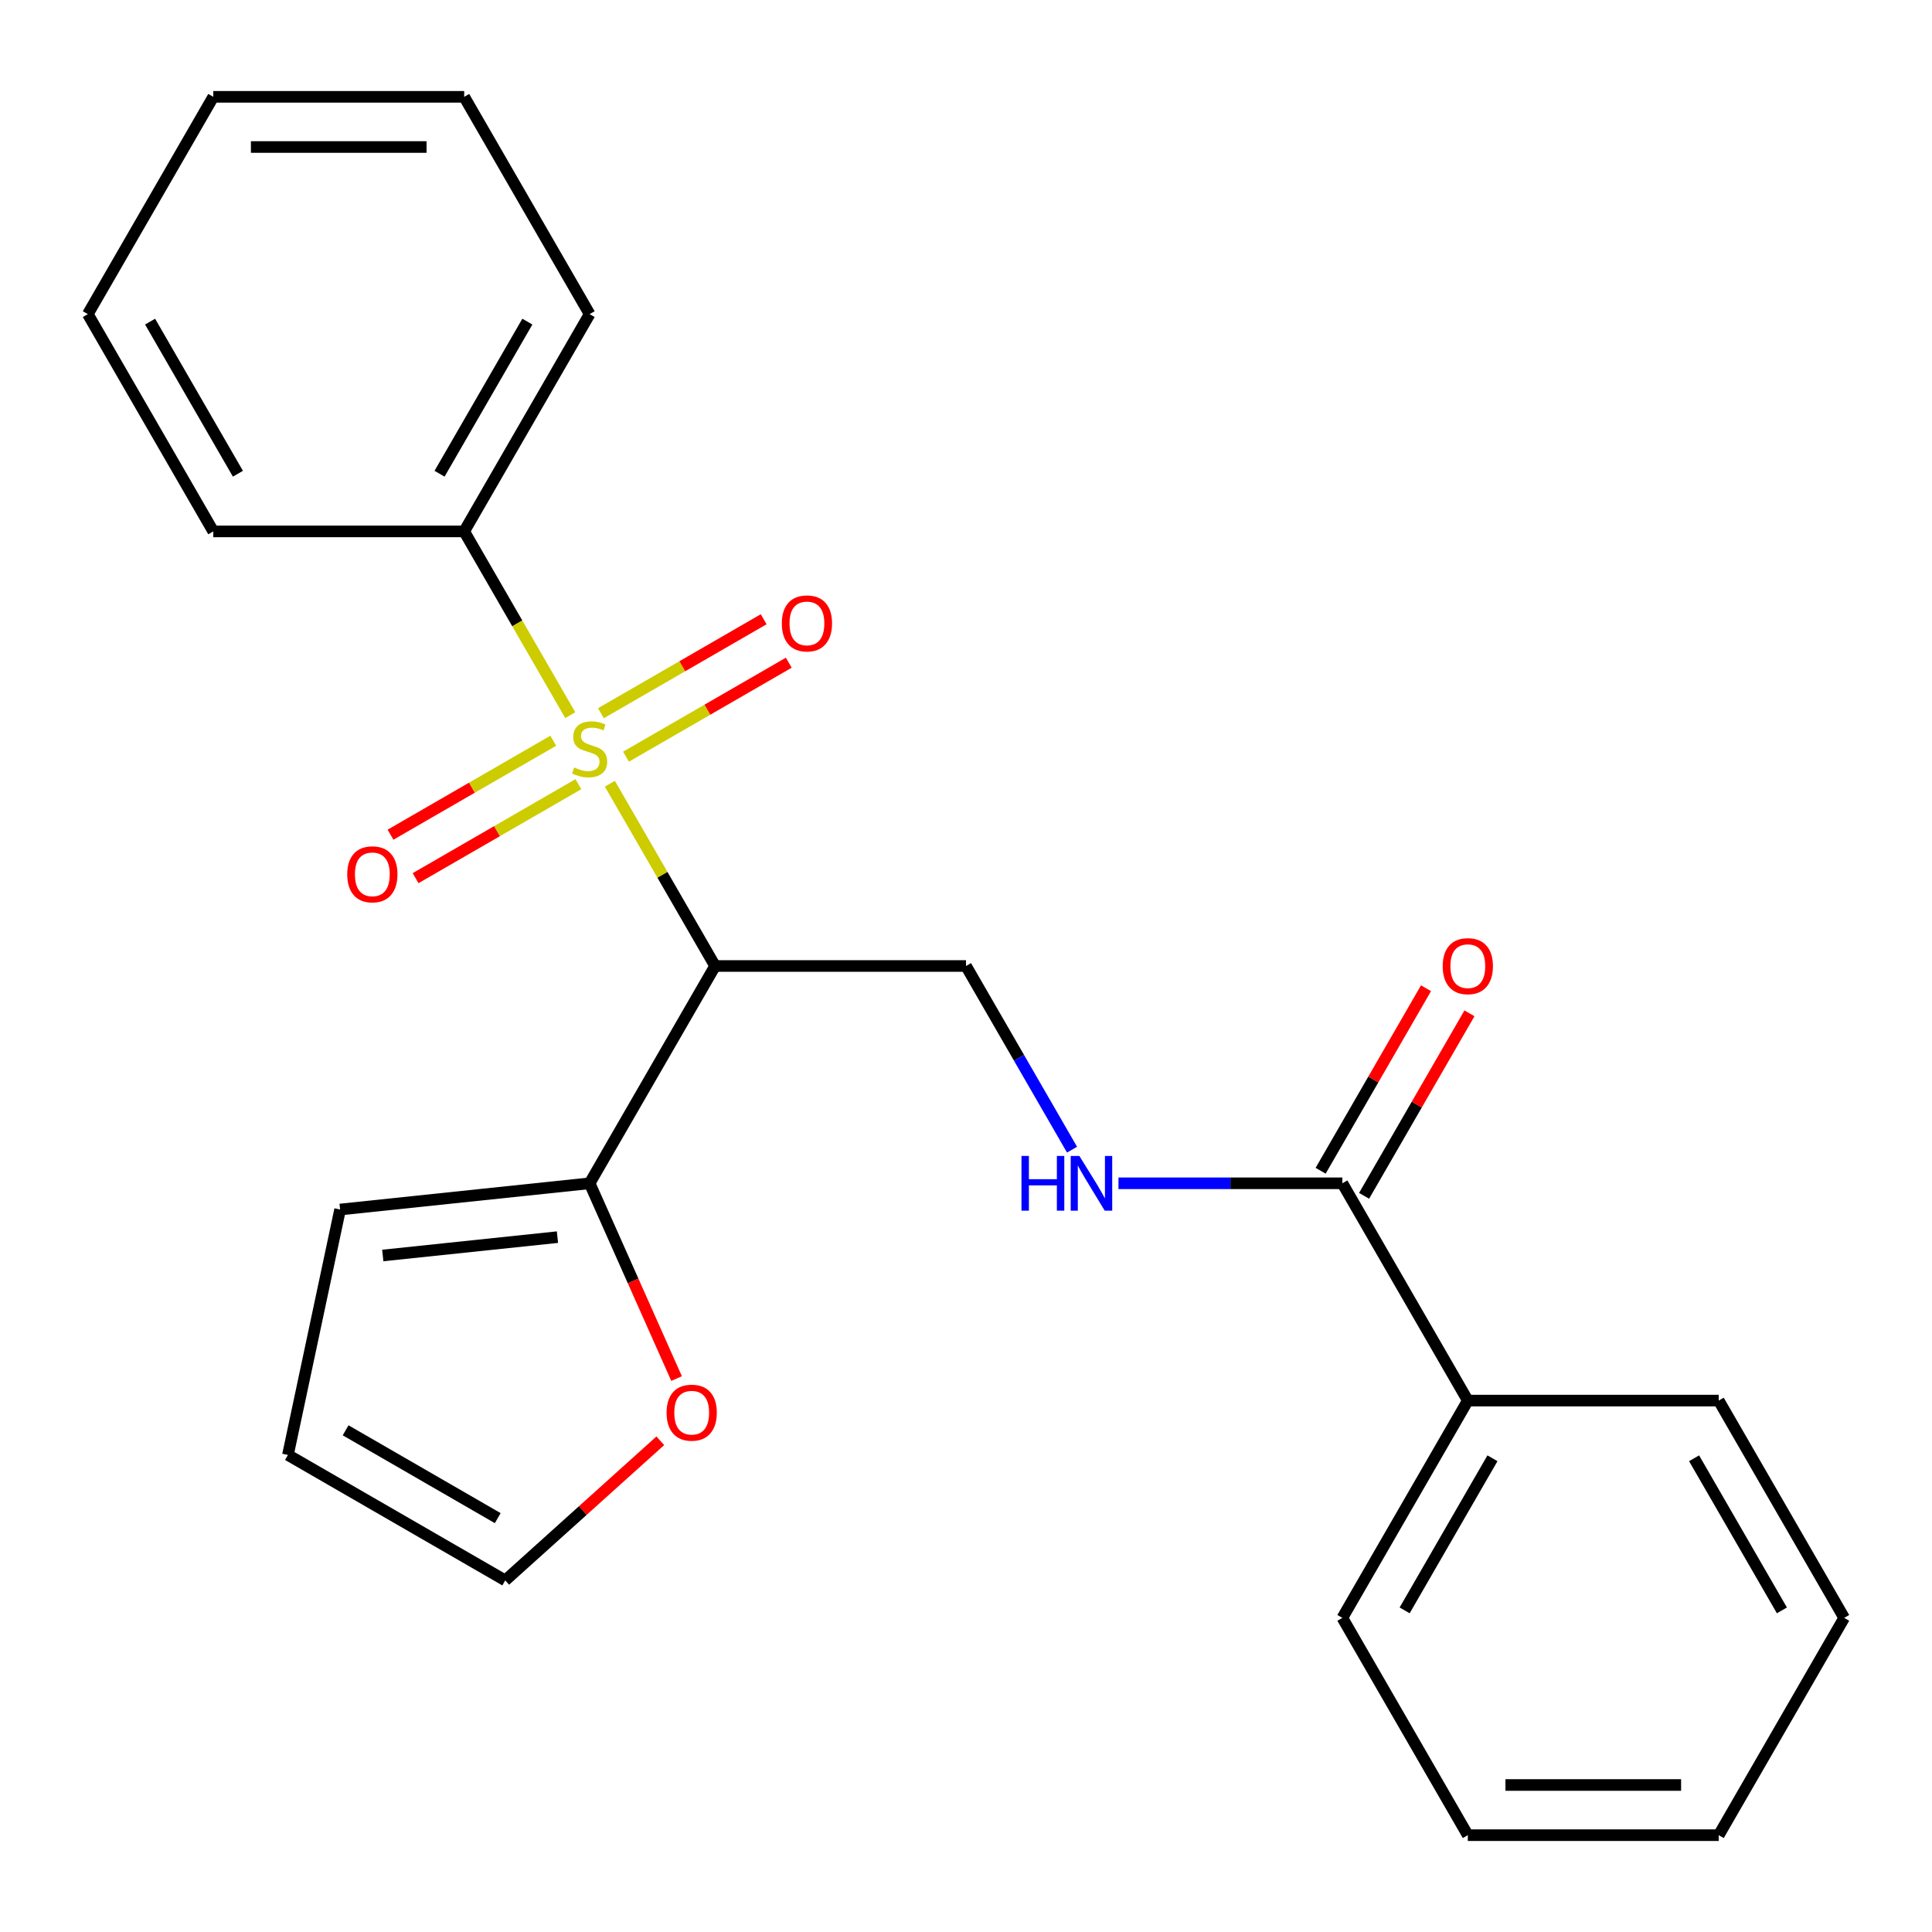<?xml version='1.0' encoding='iso-8859-1'?>
<svg version='1.1' baseProfile='full'
              xmlns='http://www.w3.org/2000/svg'
                      xmlns:rdkit='http://www.rdkit.org/xml'
                      xmlns:xlink='http://www.w3.org/1999/xlink'
                  xml:space='preserve'
width='1000px' height='1000px' viewBox='0 0 1000 1000'>
<!-- END OF HEADER -->
<rect style='opacity:1.0;fill:#FFFFFF;stroke:none' width='1000' height='1000' x='0' y='0'> </rect>
<path class='bond-0' d='M 315.66,405.656 L 342.895,452.828' style='fill:none;fill-rule:evenodd;stroke:#CCCC00;stroke-width:6px;stroke-linecap:butt;stroke-linejoin:miter;stroke-opacity:1' />
<path class='bond-0' d='M 342.895,452.828 L 370.13,500' style='fill:none;fill-rule:evenodd;stroke:#000000;stroke-width:6px;stroke-linecap:butt;stroke-linejoin:miter;stroke-opacity:1' />
<path class='bond-5' d='M 324.015,391.659 L 366.142,367.338' style='fill:none;fill-rule:evenodd;stroke:#CCCC00;stroke-width:6px;stroke-linecap:butt;stroke-linejoin:miter;stroke-opacity:1' />
<path class='bond-5' d='M 366.142,367.338 L 408.268,343.016' style='fill:none;fill-rule:evenodd;stroke:#FF0000;stroke-width:6px;stroke-linecap:butt;stroke-linejoin:miter;stroke-opacity:1' />
<path class='bond-5' d='M 311.028,369.165 L 353.155,344.843' style='fill:none;fill-rule:evenodd;stroke:#CCCC00;stroke-width:6px;stroke-linecap:butt;stroke-linejoin:miter;stroke-opacity:1' />
<path class='bond-5' d='M 353.155,344.843 L 395.281,320.522' style='fill:none;fill-rule:evenodd;stroke:#FF0000;stroke-width:6px;stroke-linecap:butt;stroke-linejoin:miter;stroke-opacity:1' />
<path class='bond-6' d='M 286.375,383.399 L 244.248,407.721' style='fill:none;fill-rule:evenodd;stroke:#CCCC00;stroke-width:6px;stroke-linecap:butt;stroke-linejoin:miter;stroke-opacity:1' />
<path class='bond-6' d='M 244.248,407.721 L 202.121,432.043' style='fill:none;fill-rule:evenodd;stroke:#FF0000;stroke-width:6px;stroke-linecap:butt;stroke-linejoin:miter;stroke-opacity:1' />
<path class='bond-6' d='M 299.362,405.893 L 257.235,430.215' style='fill:none;fill-rule:evenodd;stroke:#CCCC00;stroke-width:6px;stroke-linecap:butt;stroke-linejoin:miter;stroke-opacity:1' />
<path class='bond-6' d='M 257.235,430.215 L 215.108,454.537' style='fill:none;fill-rule:evenodd;stroke:#FF0000;stroke-width:6px;stroke-linecap:butt;stroke-linejoin:miter;stroke-opacity:1' />
<path class='bond-7' d='M 295.168,370.162 L 267.714,322.61' style='fill:none;fill-rule:evenodd;stroke:#CCCC00;stroke-width:6px;stroke-linecap:butt;stroke-linejoin:miter;stroke-opacity:1' />
<path class='bond-7' d='M 267.714,322.61 L 240.26,275.058' style='fill:none;fill-rule:evenodd;stroke:#000000;stroke-width:6px;stroke-linecap:butt;stroke-linejoin:miter;stroke-opacity:1' />
<path class='bond-1' d='M 370.13,500 L 305.195,612.471' style='fill:none;fill-rule:evenodd;stroke:#000000;stroke-width:6px;stroke-linecap:butt;stroke-linejoin:miter;stroke-opacity:1' />
<path class='bond-3' d='M 370.13,500 L 500,500' style='fill:none;fill-rule:evenodd;stroke:#000000;stroke-width:6px;stroke-linecap:butt;stroke-linejoin:miter;stroke-opacity:1' />
<path class='bond-8' d='M 305.195,612.471 L 327.696,663.009' style='fill:none;fill-rule:evenodd;stroke:#000000;stroke-width:6px;stroke-linecap:butt;stroke-linejoin:miter;stroke-opacity:1' />
<path class='bond-8' d='M 327.696,663.009 L 350.197,713.546' style='fill:none;fill-rule:evenodd;stroke:#FF0000;stroke-width:6px;stroke-linecap:butt;stroke-linejoin:miter;stroke-opacity:1' />
<path class='bond-9' d='M 305.195,612.471 L 176.036,626.046' style='fill:none;fill-rule:evenodd;stroke:#000000;stroke-width:6px;stroke-linecap:butt;stroke-linejoin:miter;stroke-opacity:1' />
<path class='bond-9' d='M 288.536,640.339 L 198.125,649.841' style='fill:none;fill-rule:evenodd;stroke:#000000;stroke-width:6px;stroke-linecap:butt;stroke-linejoin:miter;stroke-opacity:1' />
<path class='bond-2' d='M 694.805,612.471 L 636.864,612.471' style='fill:none;fill-rule:evenodd;stroke:#000000;stroke-width:6px;stroke-linecap:butt;stroke-linejoin:miter;stroke-opacity:1' />
<path class='bond-2' d='M 636.864,612.471 L 578.922,612.471' style='fill:none;fill-rule:evenodd;stroke:#0000FF;stroke-width:6px;stroke-linecap:butt;stroke-linejoin:miter;stroke-opacity:1' />
<path class='bond-10' d='M 706.052,618.964 L 733.322,571.732' style='fill:none;fill-rule:evenodd;stroke:#000000;stroke-width:6px;stroke-linecap:butt;stroke-linejoin:miter;stroke-opacity:1' />
<path class='bond-10' d='M 733.322,571.732 L 760.591,524.5' style='fill:none;fill-rule:evenodd;stroke:#FF0000;stroke-width:6px;stroke-linecap:butt;stroke-linejoin:miter;stroke-opacity:1' />
<path class='bond-10' d='M 683.558,605.977 L 710.828,558.745' style='fill:none;fill-rule:evenodd;stroke:#000000;stroke-width:6px;stroke-linecap:butt;stroke-linejoin:miter;stroke-opacity:1' />
<path class='bond-10' d='M 710.828,558.745 L 738.097,511.513' style='fill:none;fill-rule:evenodd;stroke:#FF0000;stroke-width:6px;stroke-linecap:butt;stroke-linejoin:miter;stroke-opacity:1' />
<path class='bond-12' d='M 694.805,612.471 L 759.74,724.942' style='fill:none;fill-rule:evenodd;stroke:#000000;stroke-width:6px;stroke-linecap:butt;stroke-linejoin:miter;stroke-opacity:1' />
<path class='bond-4' d='M 500,500 L 527.443,547.532' style='fill:none;fill-rule:evenodd;stroke:#000000;stroke-width:6px;stroke-linecap:butt;stroke-linejoin:miter;stroke-opacity:1' />
<path class='bond-4' d='M 527.443,547.532 L 554.885,595.064' style='fill:none;fill-rule:evenodd;stroke:#0000FF;stroke-width:6px;stroke-linecap:butt;stroke-linejoin:miter;stroke-opacity:1' />
<path class='bond-14' d='M 240.26,275.058 L 305.195,162.588' style='fill:none;fill-rule:evenodd;stroke:#000000;stroke-width:6px;stroke-linecap:butt;stroke-linejoin:miter;stroke-opacity:1' />
<path class='bond-14' d='M 227.506,245.201 L 272.96,166.471' style='fill:none;fill-rule:evenodd;stroke:#000000;stroke-width:6px;stroke-linecap:butt;stroke-linejoin:miter;stroke-opacity:1' />
<path class='bond-15' d='M 240.26,275.058 L 110.39,275.058' style='fill:none;fill-rule:evenodd;stroke:#000000;stroke-width:6px;stroke-linecap:butt;stroke-linejoin:miter;stroke-opacity:1' />
<path class='bond-11' d='M 341.771,745.742 L 301.638,781.877' style='fill:none;fill-rule:evenodd;stroke:#FF0000;stroke-width:6px;stroke-linecap:butt;stroke-linejoin:miter;stroke-opacity:1' />
<path class='bond-11' d='M 301.638,781.877 L 261.505,818.013' style='fill:none;fill-rule:evenodd;stroke:#000000;stroke-width:6px;stroke-linecap:butt;stroke-linejoin:miter;stroke-opacity:1' />
<path class='bond-13' d='M 176.036,626.046 L 149.035,753.078' style='fill:none;fill-rule:evenodd;stroke:#000000;stroke-width:6px;stroke-linecap:butt;stroke-linejoin:miter;stroke-opacity:1' />
<path class='bond-25' d='M 261.505,818.013 L 149.035,753.078' style='fill:none;fill-rule:evenodd;stroke:#000000;stroke-width:6px;stroke-linecap:butt;stroke-linejoin:miter;stroke-opacity:1' />
<path class='bond-25' d='M 257.622,785.779 L 178.892,740.324' style='fill:none;fill-rule:evenodd;stroke:#000000;stroke-width:6px;stroke-linecap:butt;stroke-linejoin:miter;stroke-opacity:1' />
<path class='bond-16' d='M 759.74,724.942 L 694.805,837.412' style='fill:none;fill-rule:evenodd;stroke:#000000;stroke-width:6px;stroke-linecap:butt;stroke-linejoin:miter;stroke-opacity:1' />
<path class='bond-16' d='M 772.494,754.799 L 727.04,833.529' style='fill:none;fill-rule:evenodd;stroke:#000000;stroke-width:6px;stroke-linecap:butt;stroke-linejoin:miter;stroke-opacity:1' />
<path class='bond-17' d='M 759.74,724.942 L 889.61,724.942' style='fill:none;fill-rule:evenodd;stroke:#000000;stroke-width:6px;stroke-linecap:butt;stroke-linejoin:miter;stroke-opacity:1' />
<path class='bond-19' d='M 305.195,162.588 L 240.26,50.117' style='fill:none;fill-rule:evenodd;stroke:#000000;stroke-width:6px;stroke-linecap:butt;stroke-linejoin:miter;stroke-opacity:1' />
<path class='bond-18' d='M 110.39,275.058 L 45.455,162.588' style='fill:none;fill-rule:evenodd;stroke:#000000;stroke-width:6px;stroke-linecap:butt;stroke-linejoin:miter;stroke-opacity:1' />
<path class='bond-18' d='M 123.144,245.201 L 77.689,166.471' style='fill:none;fill-rule:evenodd;stroke:#000000;stroke-width:6px;stroke-linecap:butt;stroke-linejoin:miter;stroke-opacity:1' />
<path class='bond-21' d='M 694.805,837.412 L 759.74,949.883' style='fill:none;fill-rule:evenodd;stroke:#000000;stroke-width:6px;stroke-linecap:butt;stroke-linejoin:miter;stroke-opacity:1' />
<path class='bond-20' d='M 889.61,724.942 L 954.545,837.412' style='fill:none;fill-rule:evenodd;stroke:#000000;stroke-width:6px;stroke-linecap:butt;stroke-linejoin:miter;stroke-opacity:1' />
<path class='bond-20' d='M 876.856,754.799 L 922.311,833.529' style='fill:none;fill-rule:evenodd;stroke:#000000;stroke-width:6px;stroke-linecap:butt;stroke-linejoin:miter;stroke-opacity:1' />
<path class='bond-22' d='M 45.455,162.588 L 110.39,50.117' style='fill:none;fill-rule:evenodd;stroke:#000000;stroke-width:6px;stroke-linecap:butt;stroke-linejoin:miter;stroke-opacity:1' />
<path class='bond-24' d='M 240.26,50.117 L 110.39,50.117' style='fill:none;fill-rule:evenodd;stroke:#000000;stroke-width:6px;stroke-linecap:butt;stroke-linejoin:miter;stroke-opacity:1' />
<path class='bond-24' d='M 220.779,76.091 L 129.87,76.091' style='fill:none;fill-rule:evenodd;stroke:#000000;stroke-width:6px;stroke-linecap:butt;stroke-linejoin:miter;stroke-opacity:1' />
<path class='bond-23' d='M 954.545,837.412 L 889.61,949.883' style='fill:none;fill-rule:evenodd;stroke:#000000;stroke-width:6px;stroke-linecap:butt;stroke-linejoin:miter;stroke-opacity:1' />
<path class='bond-26' d='M 759.74,949.883 L 889.61,949.883' style='fill:none;fill-rule:evenodd;stroke:#000000;stroke-width:6px;stroke-linecap:butt;stroke-linejoin:miter;stroke-opacity:1' />
<path class='bond-26' d='M 779.221,923.909 L 870.13,923.909' style='fill:none;fill-rule:evenodd;stroke:#000000;stroke-width:6px;stroke-linecap:butt;stroke-linejoin:miter;stroke-opacity:1' />
<path  class='atom-0' d='M 297.195 397.249
Q 297.515 397.369, 298.835 397.929
Q 300.155 398.489, 301.595 398.849
Q 303.075 399.169, 304.515 399.169
Q 307.195 399.169, 308.755 397.889
Q 310.315 396.569, 310.315 394.289
Q 310.315 392.729, 309.515 391.769
Q 308.755 390.809, 307.555 390.289
Q 306.355 389.769, 304.355 389.169
Q 301.835 388.409, 300.315 387.689
Q 298.835 386.969, 297.755 385.449
Q 296.715 383.929, 296.715 381.369
Q 296.715 377.809, 299.115 375.609
Q 301.555 373.409, 306.355 373.409
Q 309.635 373.409, 313.355 374.969
L 312.435 378.049
Q 309.035 376.649, 306.475 376.649
Q 303.715 376.649, 302.195 377.809
Q 300.675 378.929, 300.715 380.889
Q 300.715 382.409, 301.475 383.329
Q 302.275 384.249, 303.395 384.769
Q 304.555 385.289, 306.475 385.889
Q 309.035 386.689, 310.555 387.489
Q 312.075 388.289, 313.155 389.929
Q 314.275 391.529, 314.275 394.289
Q 314.275 398.209, 311.635 400.329
Q 309.035 402.409, 304.675 402.409
Q 302.155 402.409, 300.235 401.849
Q 298.355 401.329, 296.115 400.409
L 297.195 397.249
' fill='#CCCC00'/>
<path  class='atom-5' d='M 528.715 598.311
L 532.555 598.311
L 532.555 610.351
L 547.035 610.351
L 547.035 598.311
L 550.875 598.311
L 550.875 626.631
L 547.035 626.631
L 547.035 613.551
L 532.555 613.551
L 532.555 626.631
L 528.715 626.631
L 528.715 598.311
' fill='#0000FF'/>
<path  class='atom-5' d='M 558.675 598.311
L 567.955 613.311
Q 568.875 614.791, 570.355 617.471
Q 571.835 620.151, 571.915 620.311
L 571.915 598.311
L 575.675 598.311
L 575.675 626.631
L 571.795 626.631
L 561.835 610.231
Q 560.675 608.311, 559.435 606.111
Q 558.235 603.911, 557.875 603.231
L 557.875 626.631
L 554.195 626.631
L 554.195 598.311
L 558.675 598.311
' fill='#0000FF'/>
<path  class='atom-6' d='M 404.666 322.674
Q 404.666 315.874, 408.026 312.074
Q 411.386 308.274, 417.666 308.274
Q 423.946 308.274, 427.306 312.074
Q 430.666 315.874, 430.666 322.674
Q 430.666 329.554, 427.266 333.474
Q 423.866 337.354, 417.666 337.354
Q 411.426 337.354, 408.026 333.474
Q 404.666 329.594, 404.666 322.674
M 417.666 334.154
Q 421.986 334.154, 424.306 331.274
Q 426.666 328.354, 426.666 322.674
Q 426.666 317.114, 424.306 314.314
Q 421.986 311.474, 417.666 311.474
Q 413.346 311.474, 410.986 314.274
Q 408.666 317.074, 408.666 322.674
Q 408.666 328.394, 410.986 331.274
Q 413.346 334.154, 417.666 334.154
' fill='#FF0000'/>
<path  class='atom-7' d='M 179.724 452.544
Q 179.724 445.744, 183.084 441.944
Q 186.444 438.144, 192.724 438.144
Q 199.004 438.144, 202.364 441.944
Q 205.724 445.744, 205.724 452.544
Q 205.724 459.424, 202.324 463.344
Q 198.924 467.224, 192.724 467.224
Q 186.484 467.224, 183.084 463.344
Q 179.724 459.464, 179.724 452.544
M 192.724 464.024
Q 197.044 464.024, 199.364 461.144
Q 201.724 458.224, 201.724 452.544
Q 201.724 446.984, 199.364 444.184
Q 197.044 441.344, 192.724 441.344
Q 188.404 441.344, 186.044 444.144
Q 183.724 446.944, 183.724 452.544
Q 183.724 458.264, 186.044 461.144
Q 188.404 464.024, 192.724 464.024
' fill='#FF0000'/>
<path  class='atom-9' d='M 345.018 731.193
Q 345.018 724.393, 348.378 720.593
Q 351.738 716.793, 358.018 716.793
Q 364.298 716.793, 367.658 720.593
Q 371.018 724.393, 371.018 731.193
Q 371.018 738.073, 367.618 741.993
Q 364.218 745.873, 358.018 745.873
Q 351.778 745.873, 348.378 741.993
Q 345.018 738.113, 345.018 731.193
M 358.018 742.673
Q 362.338 742.673, 364.658 739.793
Q 367.018 736.873, 367.018 731.193
Q 367.018 725.633, 364.658 722.833
Q 362.338 719.993, 358.018 719.993
Q 353.698 719.993, 351.338 722.793
Q 349.018 725.593, 349.018 731.193
Q 349.018 736.913, 351.338 739.793
Q 353.698 742.673, 358.018 742.673
' fill='#FF0000'/>
<path  class='atom-11' d='M 746.74 500.08
Q 746.74 493.28, 750.1 489.48
Q 753.46 485.68, 759.74 485.68
Q 766.02 485.68, 769.38 489.48
Q 772.74 493.28, 772.74 500.08
Q 772.74 506.96, 769.34 510.88
Q 765.94 514.76, 759.74 514.76
Q 753.5 514.76, 750.1 510.88
Q 746.74 507, 746.74 500.08
M 759.74 511.56
Q 764.06 511.56, 766.38 508.68
Q 768.74 505.76, 768.74 500.08
Q 768.74 494.52, 766.38 491.72
Q 764.06 488.88, 759.74 488.88
Q 755.42 488.88, 753.06 491.68
Q 750.74 494.48, 750.74 500.08
Q 750.74 505.8, 753.06 508.68
Q 755.42 511.56, 759.74 511.56
' fill='#FF0000'/>
</svg>
